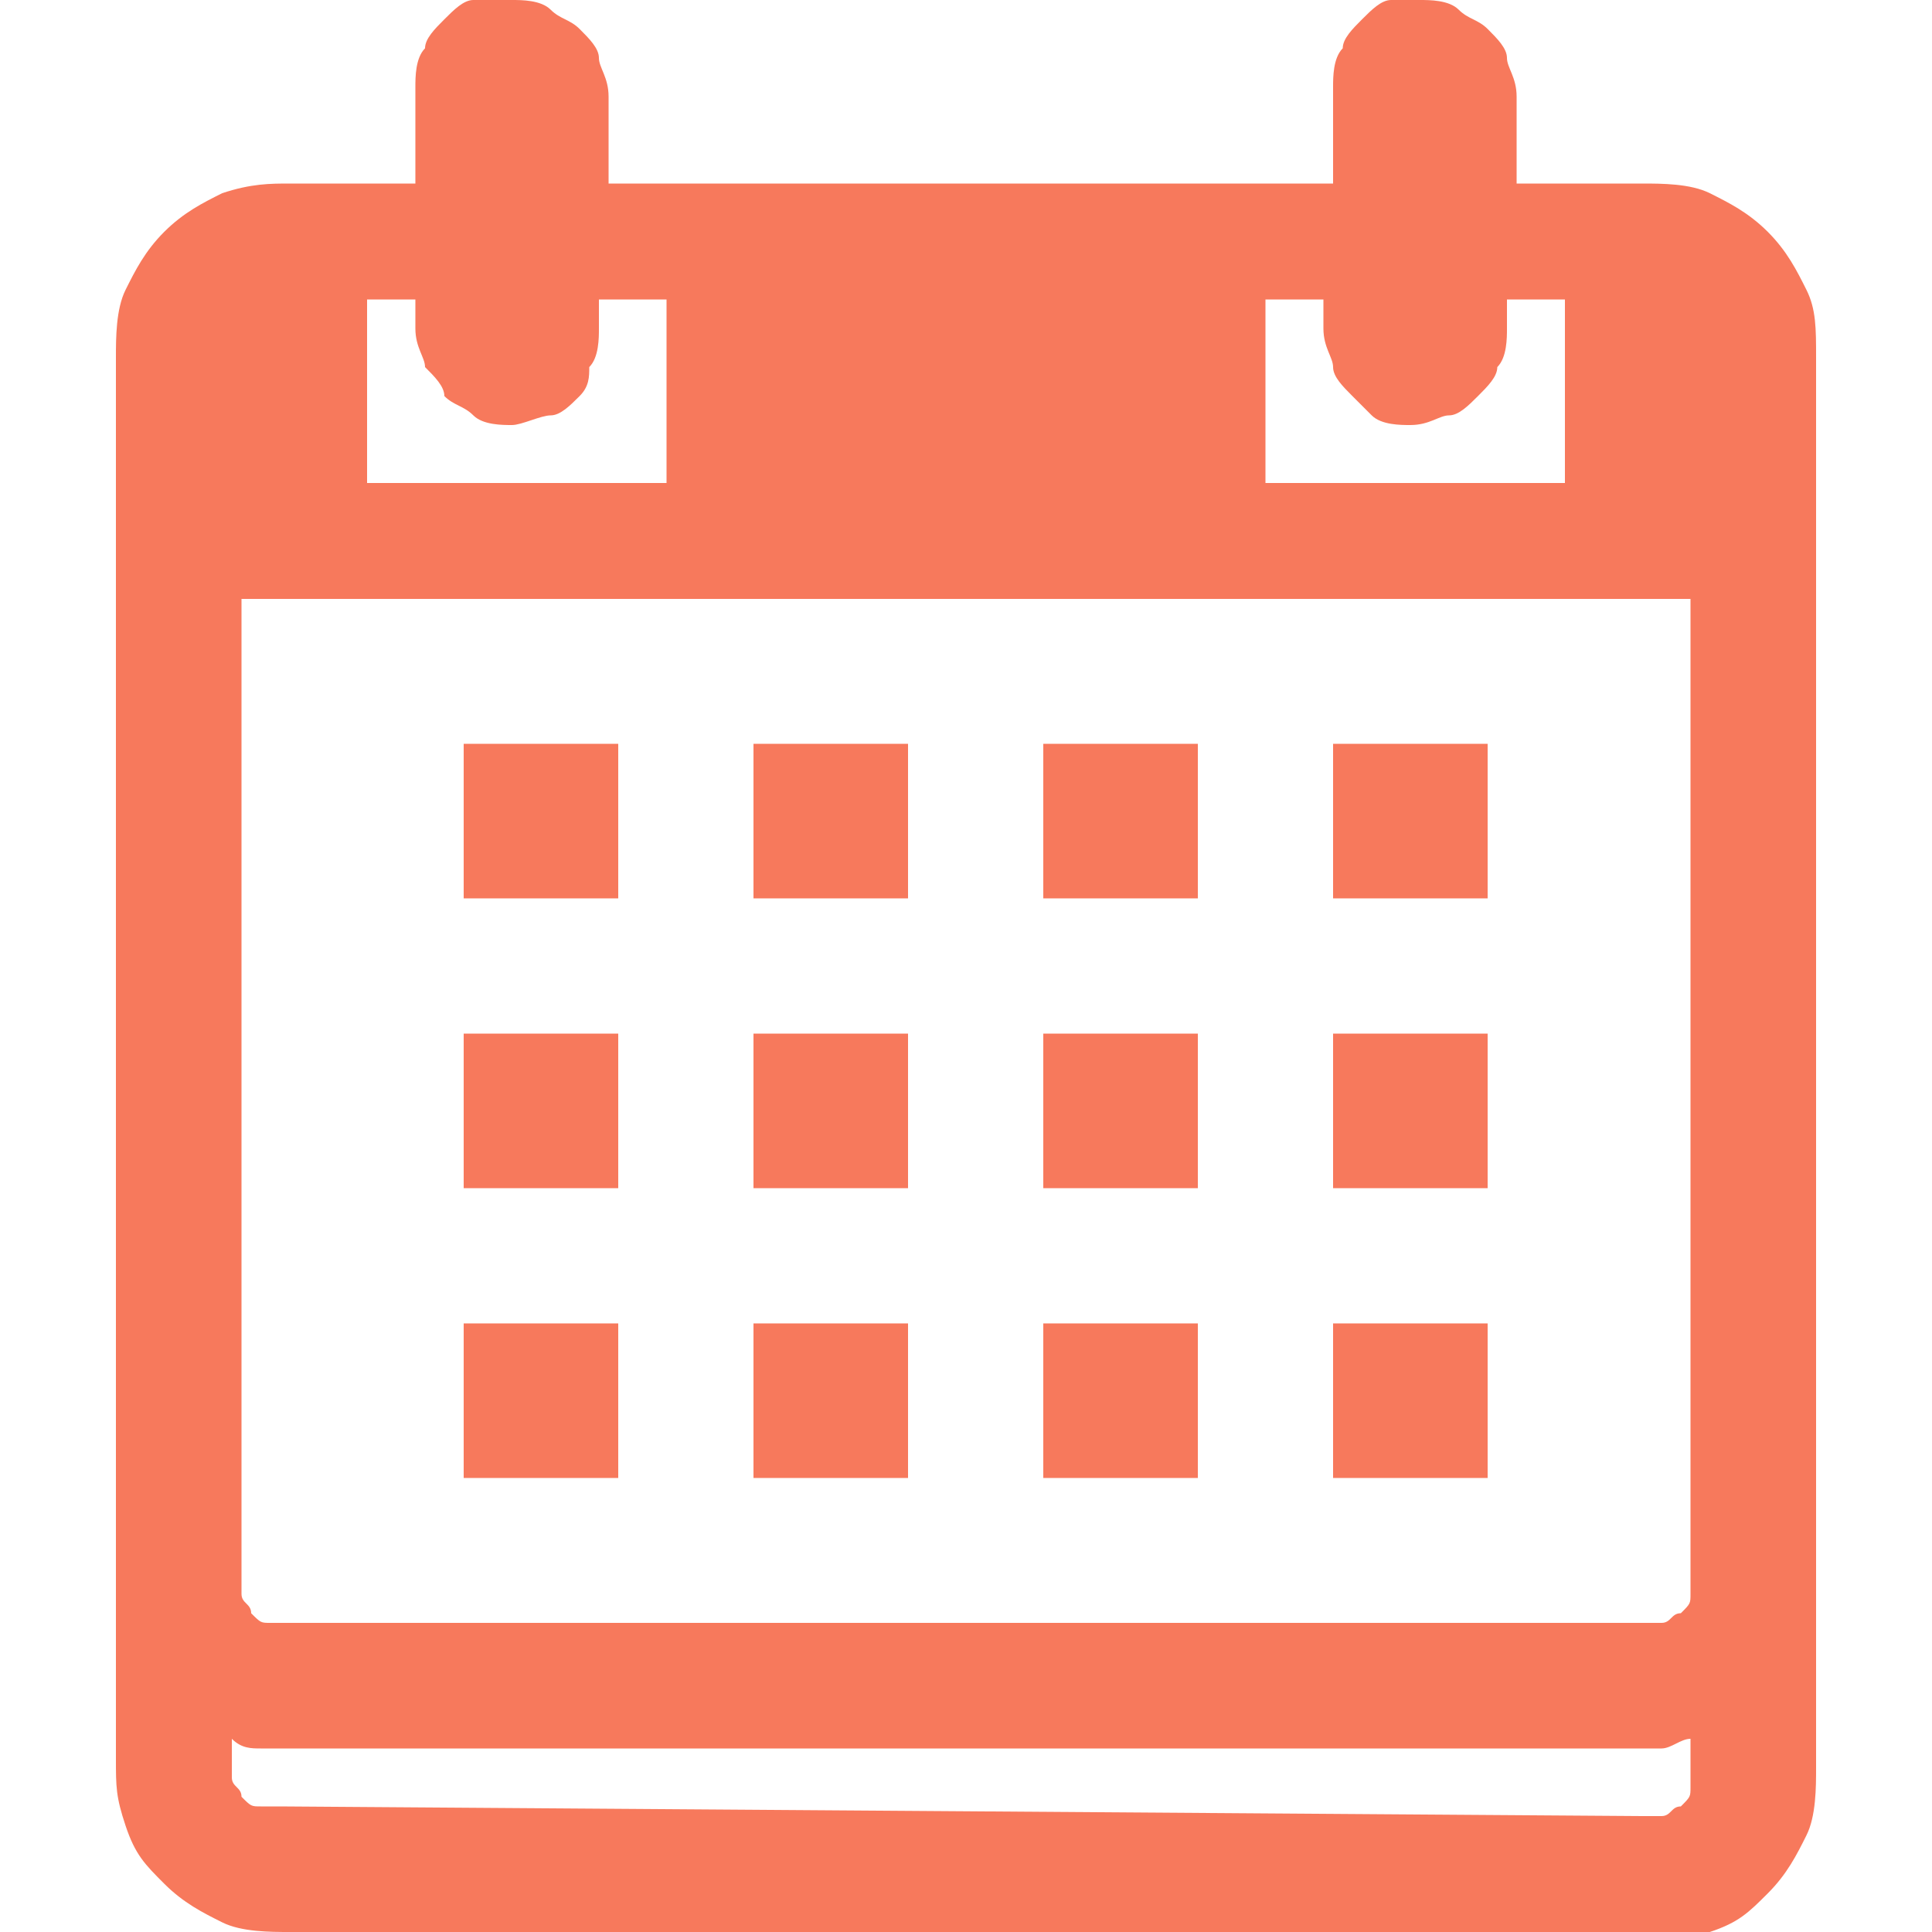 <?xml version="1.0" encoding="utf-8"?>
<!-- Generator: Adobe Illustrator 22.0.0, SVG Export Plug-In . SVG Version: 6.00 Build 0)  -->
<svg version="1.1" id="Layer_1" xmlns="http://www.w3.org/2000/svg" xmlns:xlink="http://www.w3.org/1999/xlink" x="0px" y="0px"
	 width="20px" height="20px" viewBox="0 0 20 20" style="enable-background:new 0 0 20 20;" xml:space="preserve">
<style type="text/css">
	.st0{fill:#F7795C;}
</style>
<g>
	<g>
		<path class="st0" d="M17,1.9c0.2,0,0.5,0,0.7,0.1c0.2,0.1,0.4,0.2,0.6,0.4s0.3,0.4,0.4,0.6s0.1,0.4,0.1,0.7v14.6
			c0,0.2,0,0.5-0.1,0.7s-0.2,0.4-0.4,0.6S18,19.9,17.7,20c-0.3,0-0.5,0-0.7,0H3c-0.2,0-0.5,0-0.7-0.1s-0.4-0.2-0.6-0.4
			s-0.3-0.3-0.4-0.6s-0.1-0.4-0.1-0.7V3.7c0-0.2,0-0.5,0.1-0.7s0.2-0.4,0.4-0.6C1.9,2.2,2.1,2.1,2.3,2C2.6,1.9,2.8,1.9,3,1.9h1.3v-1
			c0-0.1,0-0.3,0.1-0.4c0-0.1,0.1-0.2,0.2-0.3S4.8,0,4.9,0s0.3,0,0.4,0c0.1,0,0.3,0,0.4,0.1S5.9,0.2,6,0.3s0.2,0.2,0.2,0.3
			S6.3,0.8,6.3,1v0.9h7.5v-1c0-0.1,0-0.3,0.1-0.4c0-0.1,0.1-0.2,0.2-0.3C14.2,0.1,14.3,0,14.4,0s0.2,0,0.3,0c0.1,0,0.3,0,0.4,0.1
			s0.2,0.1,0.3,0.2s0.2,0.2,0.2,0.3s0.1,0.2,0.1,0.4v0.9H17z M17.5,16.3V6.2h-15v10.1c0,0.1,0,0.1,0,0.2s0.1,0.1,0.1,0.2
			c0.1,0.1,0.1,0.1,0.2,0.1c0.1,0,0.1,0,0.2,0h14c0.1,0,0.1,0,0.2,0s0.1-0.1,0.2-0.1c0.1-0.1,0.1-0.1,0.1-0.2
			C17.5,16.5,17.5,16.4,17.5,16.3z M17,18.8c0.1,0,0.1,0,0.2,0s0.1-0.1,0.2-0.1c0.1-0.1,0.1-0.1,0.1-0.2s0-0.1,0-0.2V18
			c-0.1,0-0.2,0.1-0.3,0.1c-0.1,0-0.2,0-0.3,0H3c-0.1,0-0.2,0-0.3,0s-0.2,0-0.3-0.1v0.2c0,0.1,0,0.1,0,0.2s0.1,0.1,0.1,0.2
			c0.1,0.1,0.1,0.1,0.2,0.1c0.1,0,0.1,0,0.2,0L17,18.8L17,18.8z M3.8,3.1V5h3.1V3.1H6.2v0.3c0,0.1,0,0.3-0.1,0.4
			c0,0.1,0,0.2-0.1,0.3S5.8,4.3,5.7,4.3S5.4,4.4,5.3,4.4S5,4.4,4.9,4.3S4.7,4.2,4.6,4.1c0-0.1-0.1-0.2-0.2-0.3
			c0-0.1-0.1-0.2-0.1-0.4V3.1H3.8z M13.1,3.1V5h3.1V3.1h-0.6v0.3c0,0.1,0,0.3-0.1,0.4c0,0.1-0.1,0.2-0.2,0.3
			c-0.1,0.1-0.2,0.2-0.3,0.2s-0.2,0.1-0.4,0.1c-0.1,0-0.3,0-0.4-0.1S14.1,4.2,14,4.1s-0.2-0.2-0.2-0.3s-0.1-0.2-0.1-0.4V3.1H13.1z"
			/>
	</g>
	<g>
		<rect x="4.8" y="7.7" class="st0" width="1.6" height="1.6"/>
		<rect x="7.8" y="7.7" class="st0" width="1.6" height="1.6"/>
		<rect x="10.8" y="7.7" class="st0" width="1.6" height="1.6"/>
		<rect x="13.8" y="7.7" class="st0" width="1.6" height="1.6"/>
		<rect x="4.8" y="10.7" class="st0" width="1.6" height="1.6"/>
		<rect x="7.8" y="10.7" class="st0" width="1.6" height="1.6"/>
		<rect x="10.8" y="10.7" class="st0" width="1.6" height="1.6"/>
		<rect x="13.8" y="10.7" class="st0" width="1.6" height="1.6"/>
		<rect x="4.8" y="13.7" class="st0" width="1.6" height="1.6"/>
		<rect x="7.8" y="13.7" class="st0" width="1.6" height="1.6"/>
		<rect x="10.8" y="13.7" class="st0" width="1.6" height="1.6"/>
		<rect x="13.8" y="13.7" class="st0" width="1.6" height="1.6"/>
	</g>
</g>
</svg>
